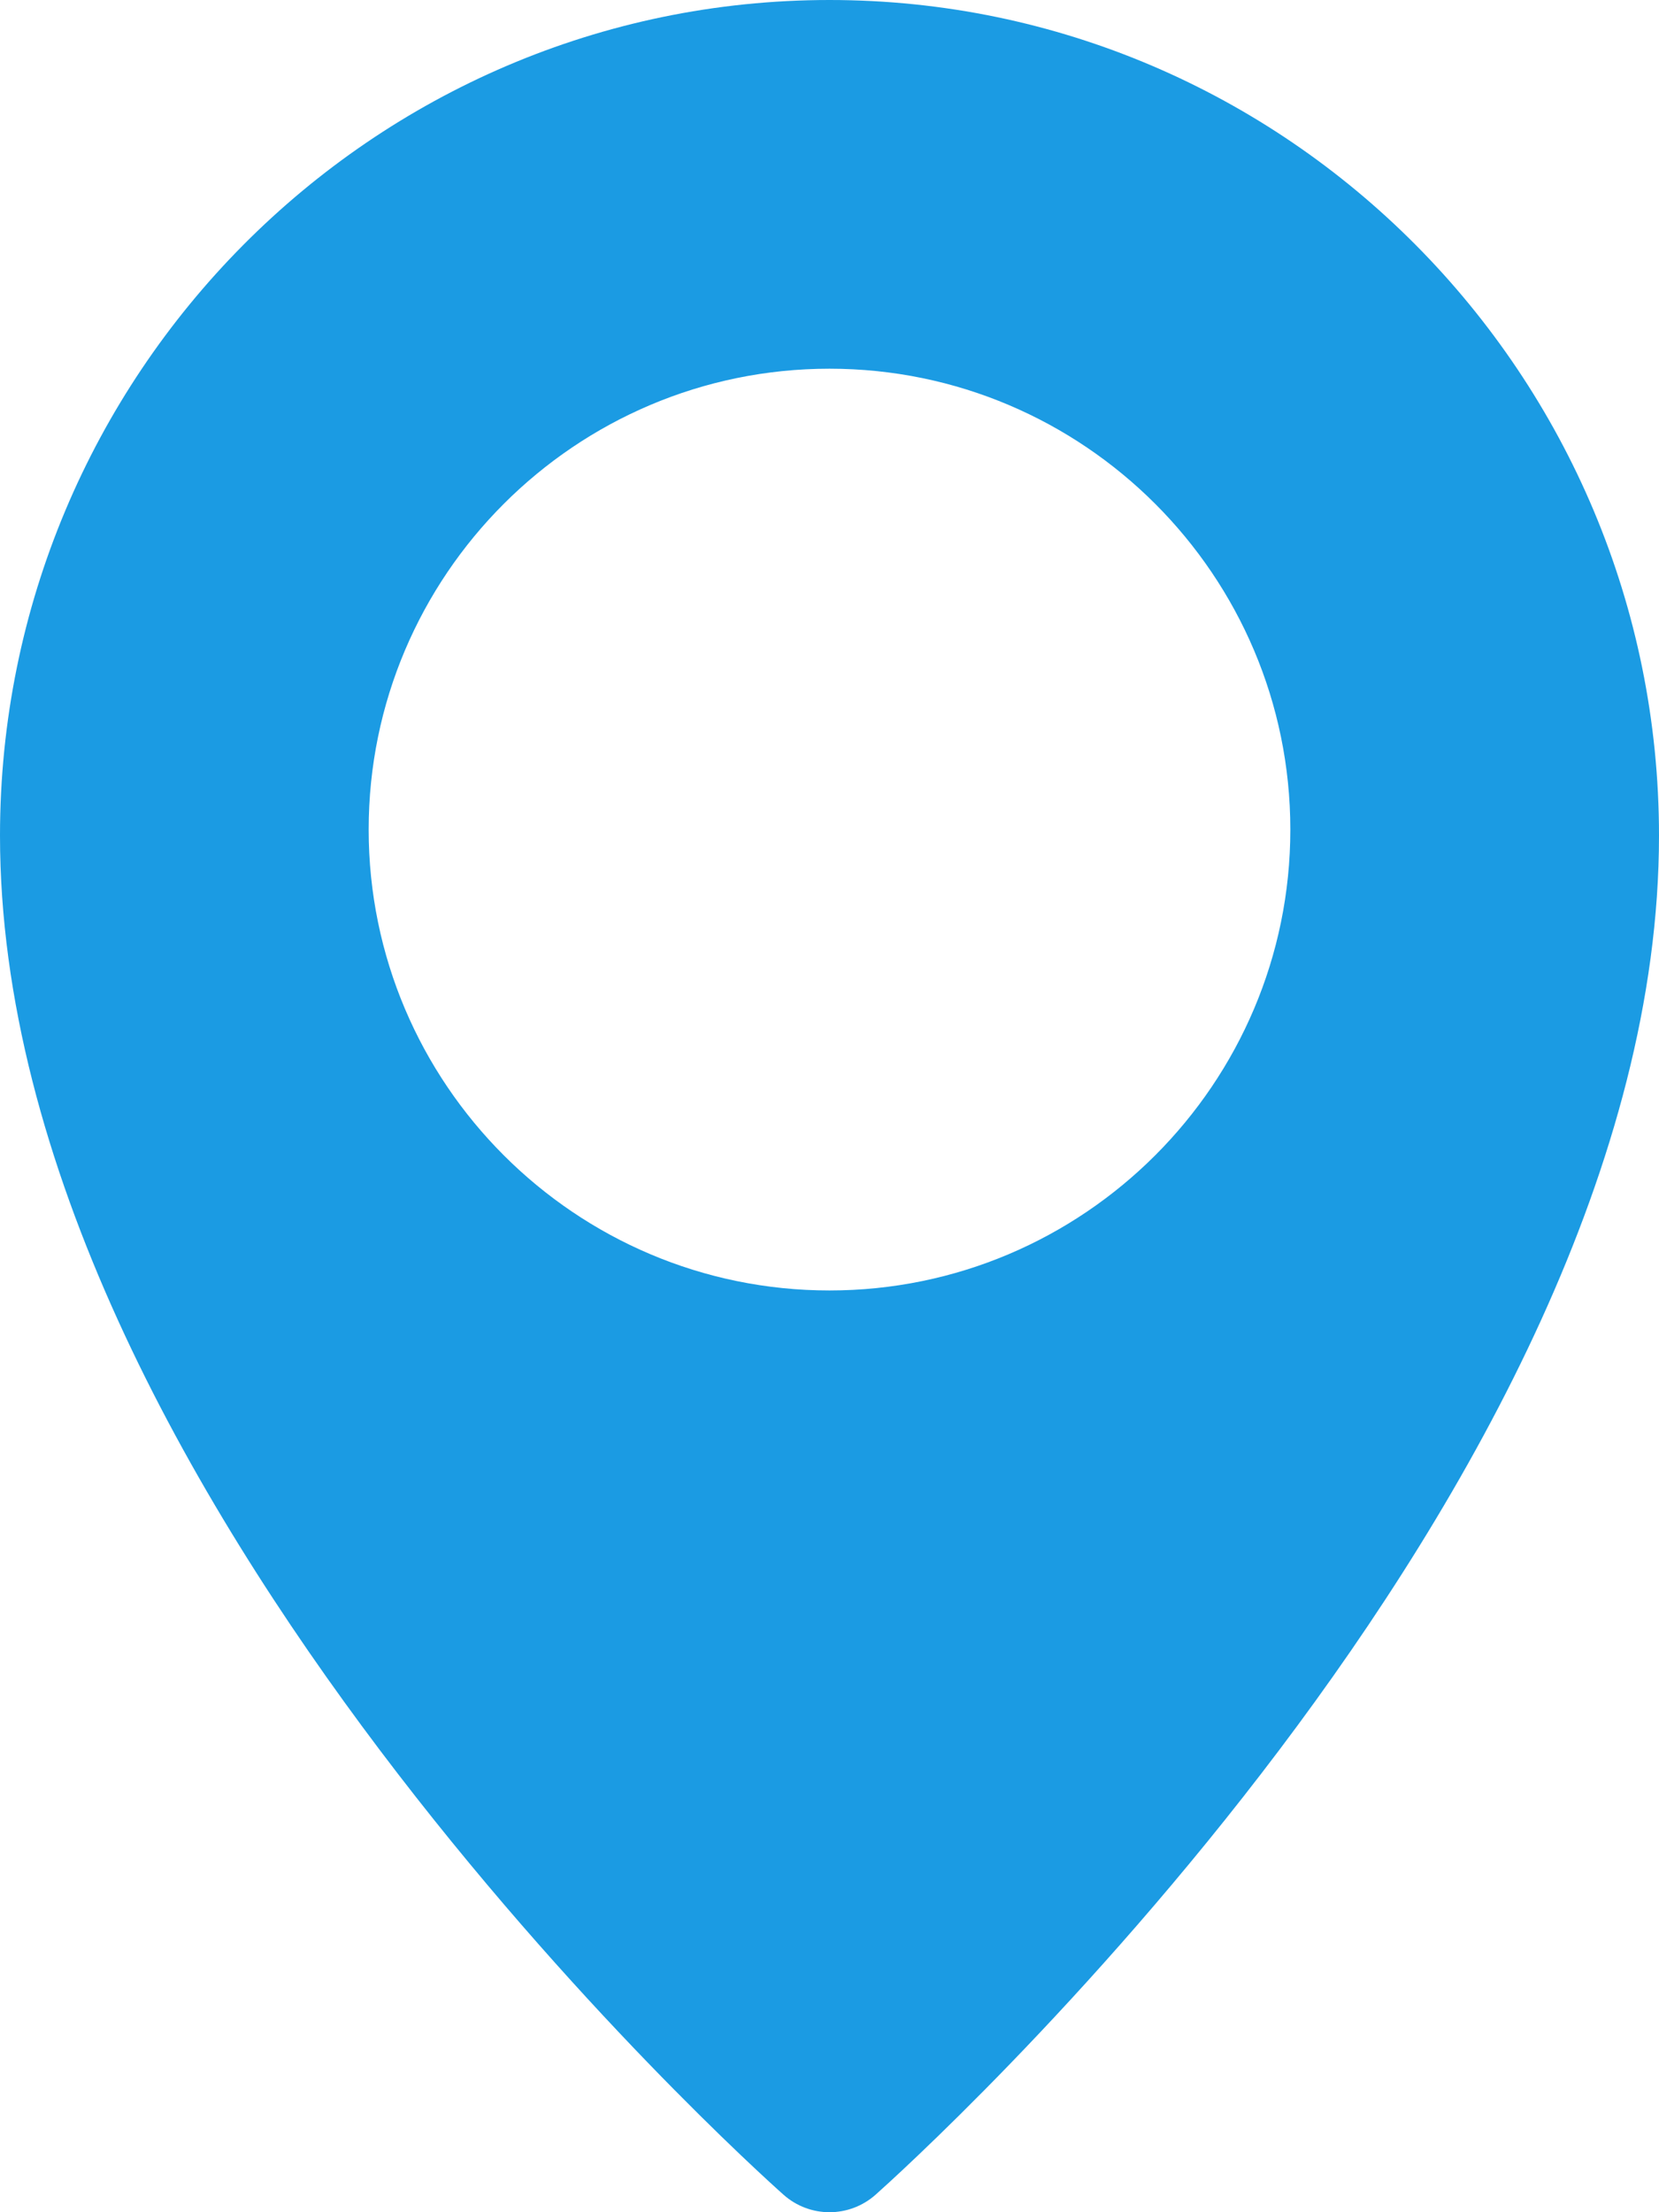 <?xml version="1.0" encoding="UTF-8"?> <svg xmlns="http://www.w3.org/2000/svg" width="240" height="320" viewBox="0 0 240 320" fill="none"> <path d="M120 0C53.84 0 0 54.213 0 120.867C0 215.573 108.72 313.36 113.347 317.467C115.253 319.16 117.627 320 120 320C122.373 320 124.747 319.16 126.653 317.48C131.28 313.36 240 215.573 240 120.867C240 54.213 186.16 0 120 0ZM120 186.667C83.24 186.667 53.333 156.76 53.333 120C53.333 83.24 83.24 53.333 120 53.333C156.76 53.333 186.667 83.24 186.667 120C186.667 156.76 156.76 186.667 120 186.667Z" fill="#1B9BE3"></path> </svg> 